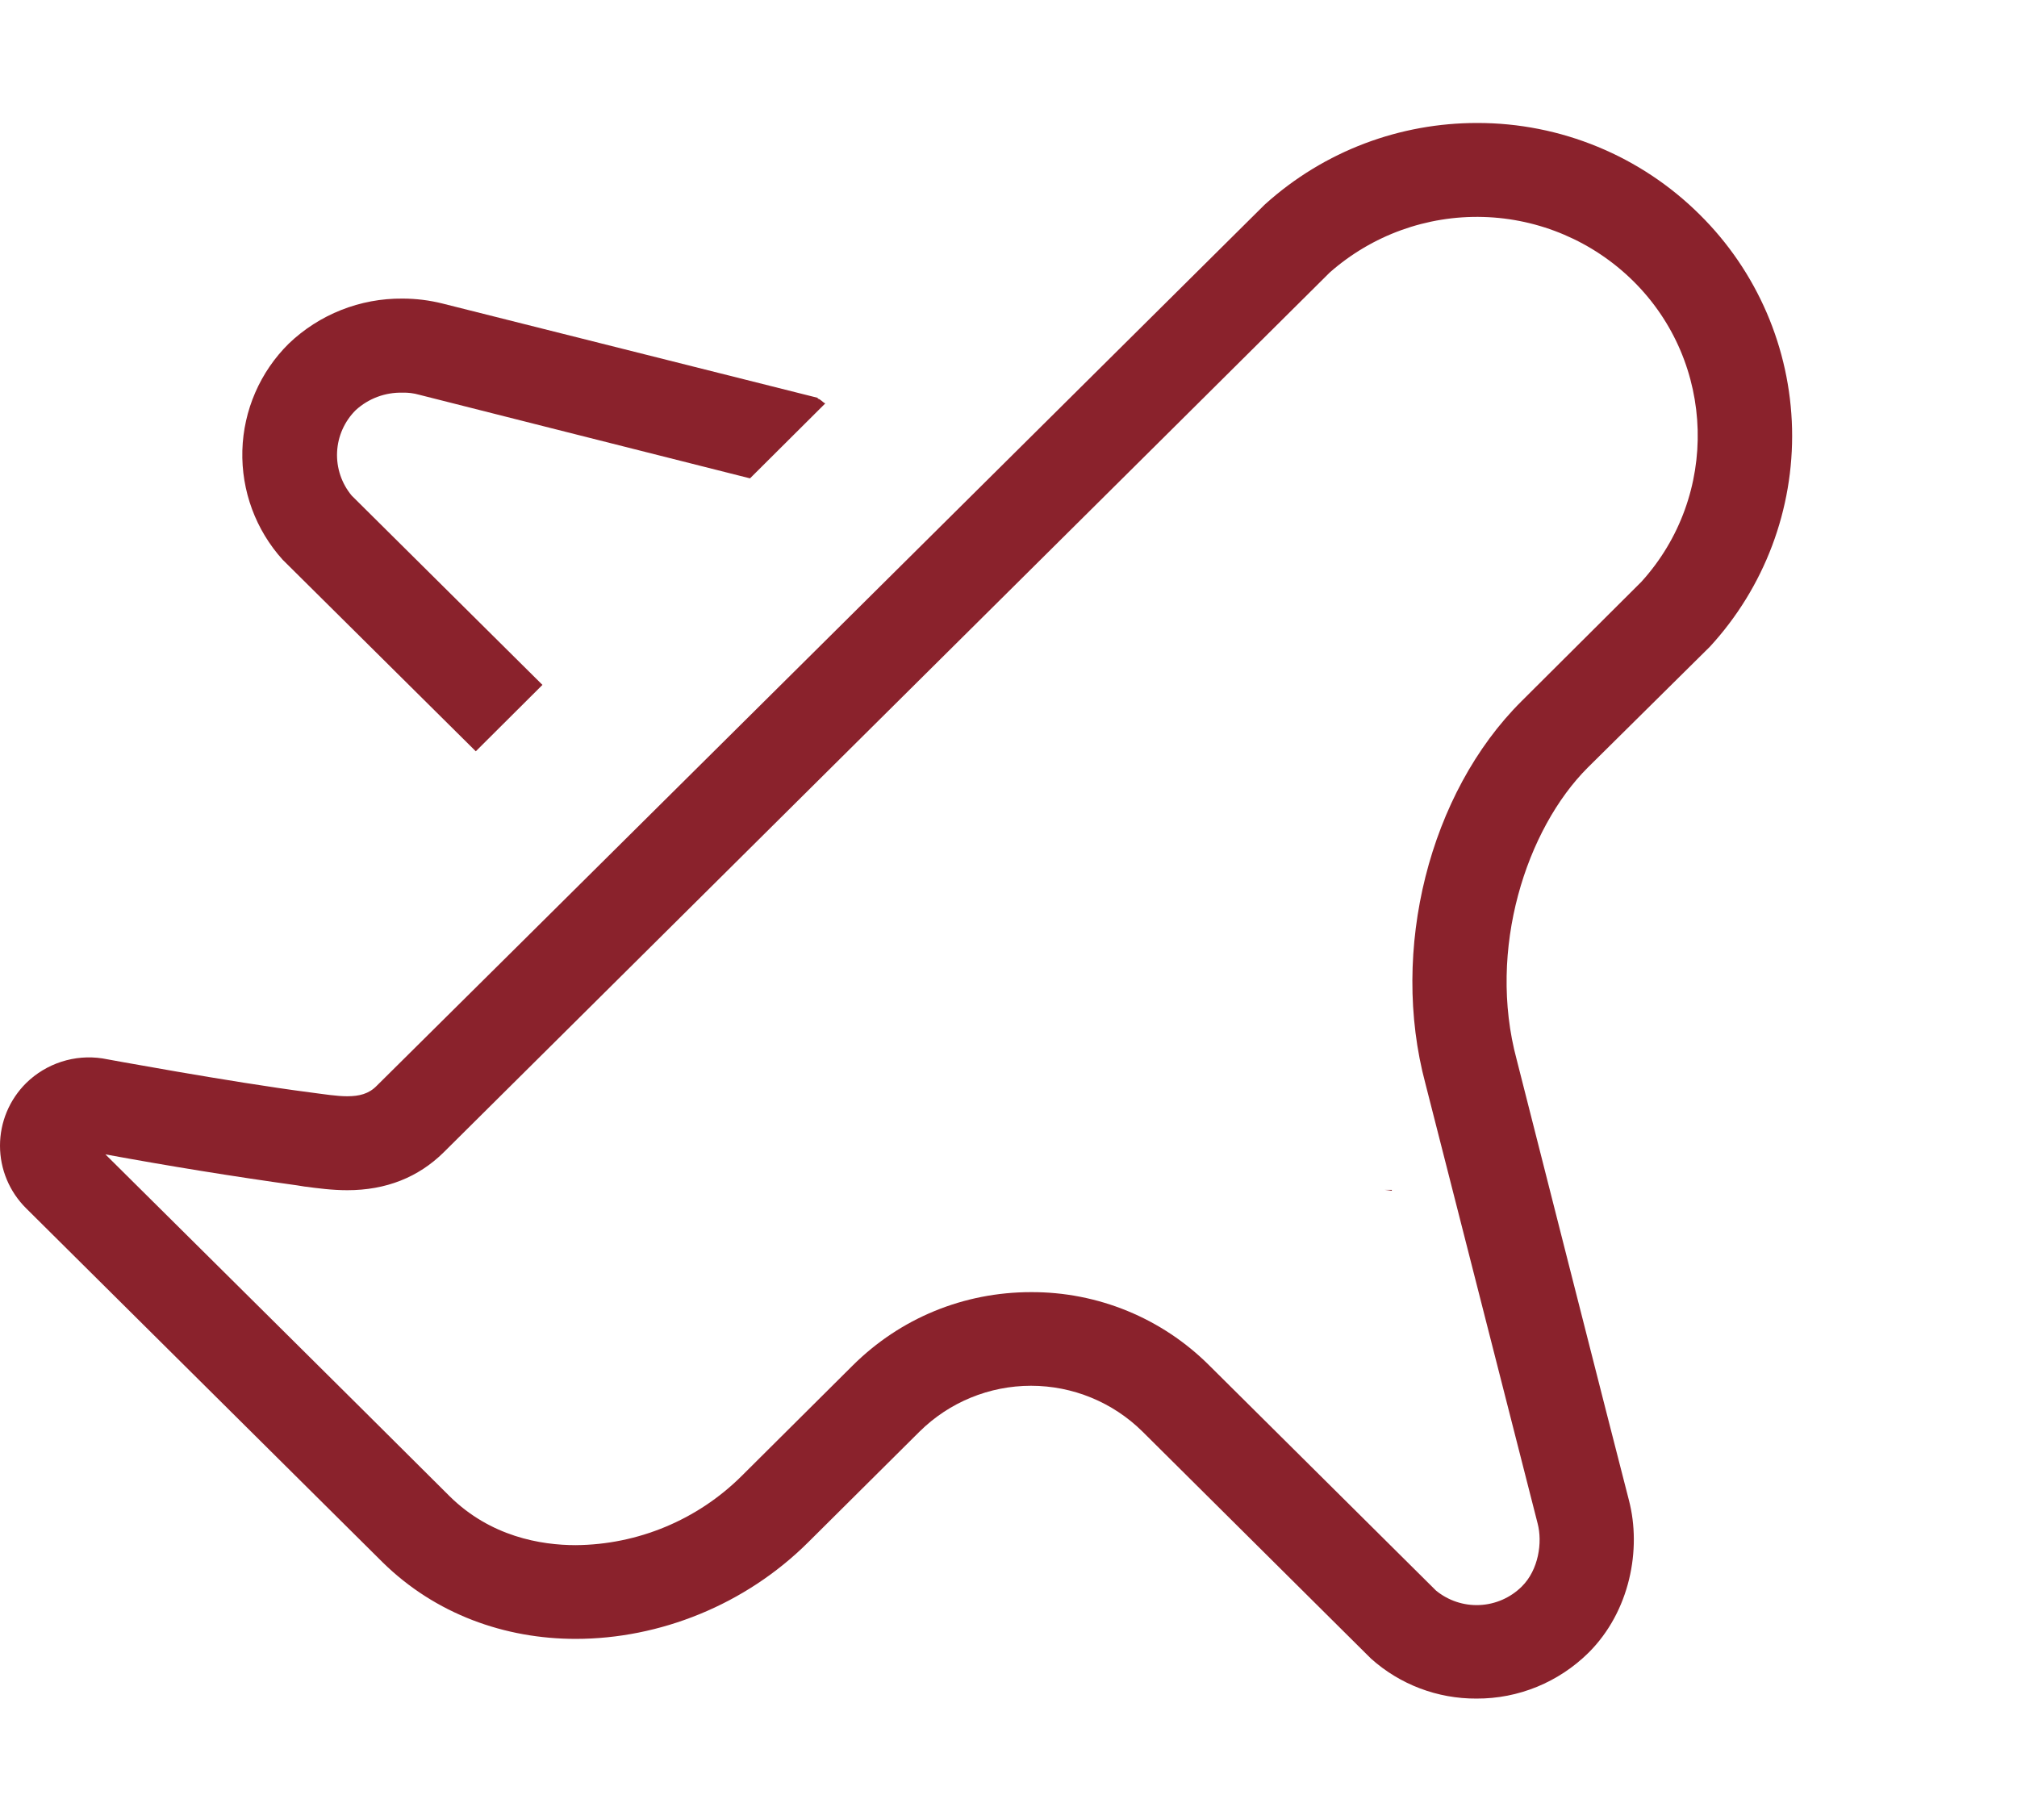 <svg width="82" height="74" viewBox="0 0 82 74" fill="none" xmlns="http://www.w3.org/2000/svg">
<path d="M19.343 30.546L22.053 27.846L14.298 20.15C13.886 19.655 13.674 19.024 13.704 18.381C13.734 17.738 14.005 17.129 14.462 16.675C14.98 16.201 15.663 15.947 16.365 15.965C16.59 15.958 16.814 15.986 17.03 16.047C18.25 16.352 25.468 18.187 30.491 19.449L33.551 16.402C33.437 16.352 33.368 16.234 33.245 16.206V16.175L17.986 12.34C17.456 12.208 16.912 12.14 16.365 12.14C14.643 12.124 12.983 12.78 11.739 13.971C10.575 15.122 9.899 16.678 9.853 18.316C9.808 19.953 10.395 21.544 11.493 22.759L19.343 30.546ZM56.583 48.414V48.378H56.296C56.396 48.387 56.478 48.396 56.583 48.414Z" fill="#8A222C"/>
<path d="M69.515 26.293C71.734 23.882 72.931 20.704 72.855 17.428C72.778 14.153 71.434 11.034 69.105 8.729C66.7 6.336 63.442 4.994 60.048 5C56.947 5 53.864 6.107 51.415 8.32C51.415 8.32 15.732 43.747 15.314 44.147C14.995 44.475 14.603 44.571 14.116 44.571C13.688 44.571 13.182 44.489 12.586 44.411C9.412 44.002 4.162 43.032 4.162 43.032C3.603 42.947 3.033 42.994 2.495 43.168C1.958 43.342 1.468 43.638 1.065 44.033C0.728 44.367 0.46 44.763 0.277 45.2C0.094 45.638 0 46.107 0 46.581C0 47.055 0.094 47.525 0.277 47.962C0.46 48.399 0.728 48.796 1.065 49.129L15.564 63.528C17.704 65.627 20.523 66.633 23.405 66.633C26.811 66.633 30.299 65.253 32.859 62.703L37.385 58.204C38.591 57.011 40.219 56.342 41.916 56.342C43.612 56.342 45.24 57.011 46.447 58.204L55.736 67.434C56.914 68.49 58.443 69.069 60.025 69.06C61.733 69.069 63.368 68.395 64.584 67.193C66.268 65.513 66.742 62.986 66.223 60.996C65.699 58.988 61.66 43.082 61.66 43.082C60.453 38.596 62.056 33.697 64.552 31.206L69.515 26.293ZM57.949 44.056L62.512 61.943C62.712 62.708 62.553 63.828 61.865 64.507C61.407 64.96 60.796 65.228 60.152 65.257C59.507 65.287 58.875 65.076 58.377 64.666L49.16 55.513C48.209 54.563 47.079 53.811 45.836 53.3C44.592 52.789 43.26 52.529 41.916 52.535C39.179 52.535 36.602 53.592 34.662 55.522L30.14 60.021C28.347 61.798 25.93 62.803 23.405 62.822C21.989 62.822 19.945 62.476 18.282 60.836C13.624 56.192 8.952 51.57 4.285 46.934C6.878 47.411 9.482 47.832 12.094 48.196L12.372 48.241C12.932 48.314 13.501 48.391 14.12 48.391C15.691 48.391 17.008 47.868 18.037 46.852C18.442 46.442 52.316 12.823 54.06 11.079C55.778 9.564 58.007 8.757 60.296 8.821C62.586 8.885 64.766 9.816 66.396 11.425C69.761 14.749 69.911 20.15 66.728 23.656L61.851 28.515C58.108 32.24 56.496 38.628 57.949 44.056Z" fill="#8A222C"/>
</svg>

